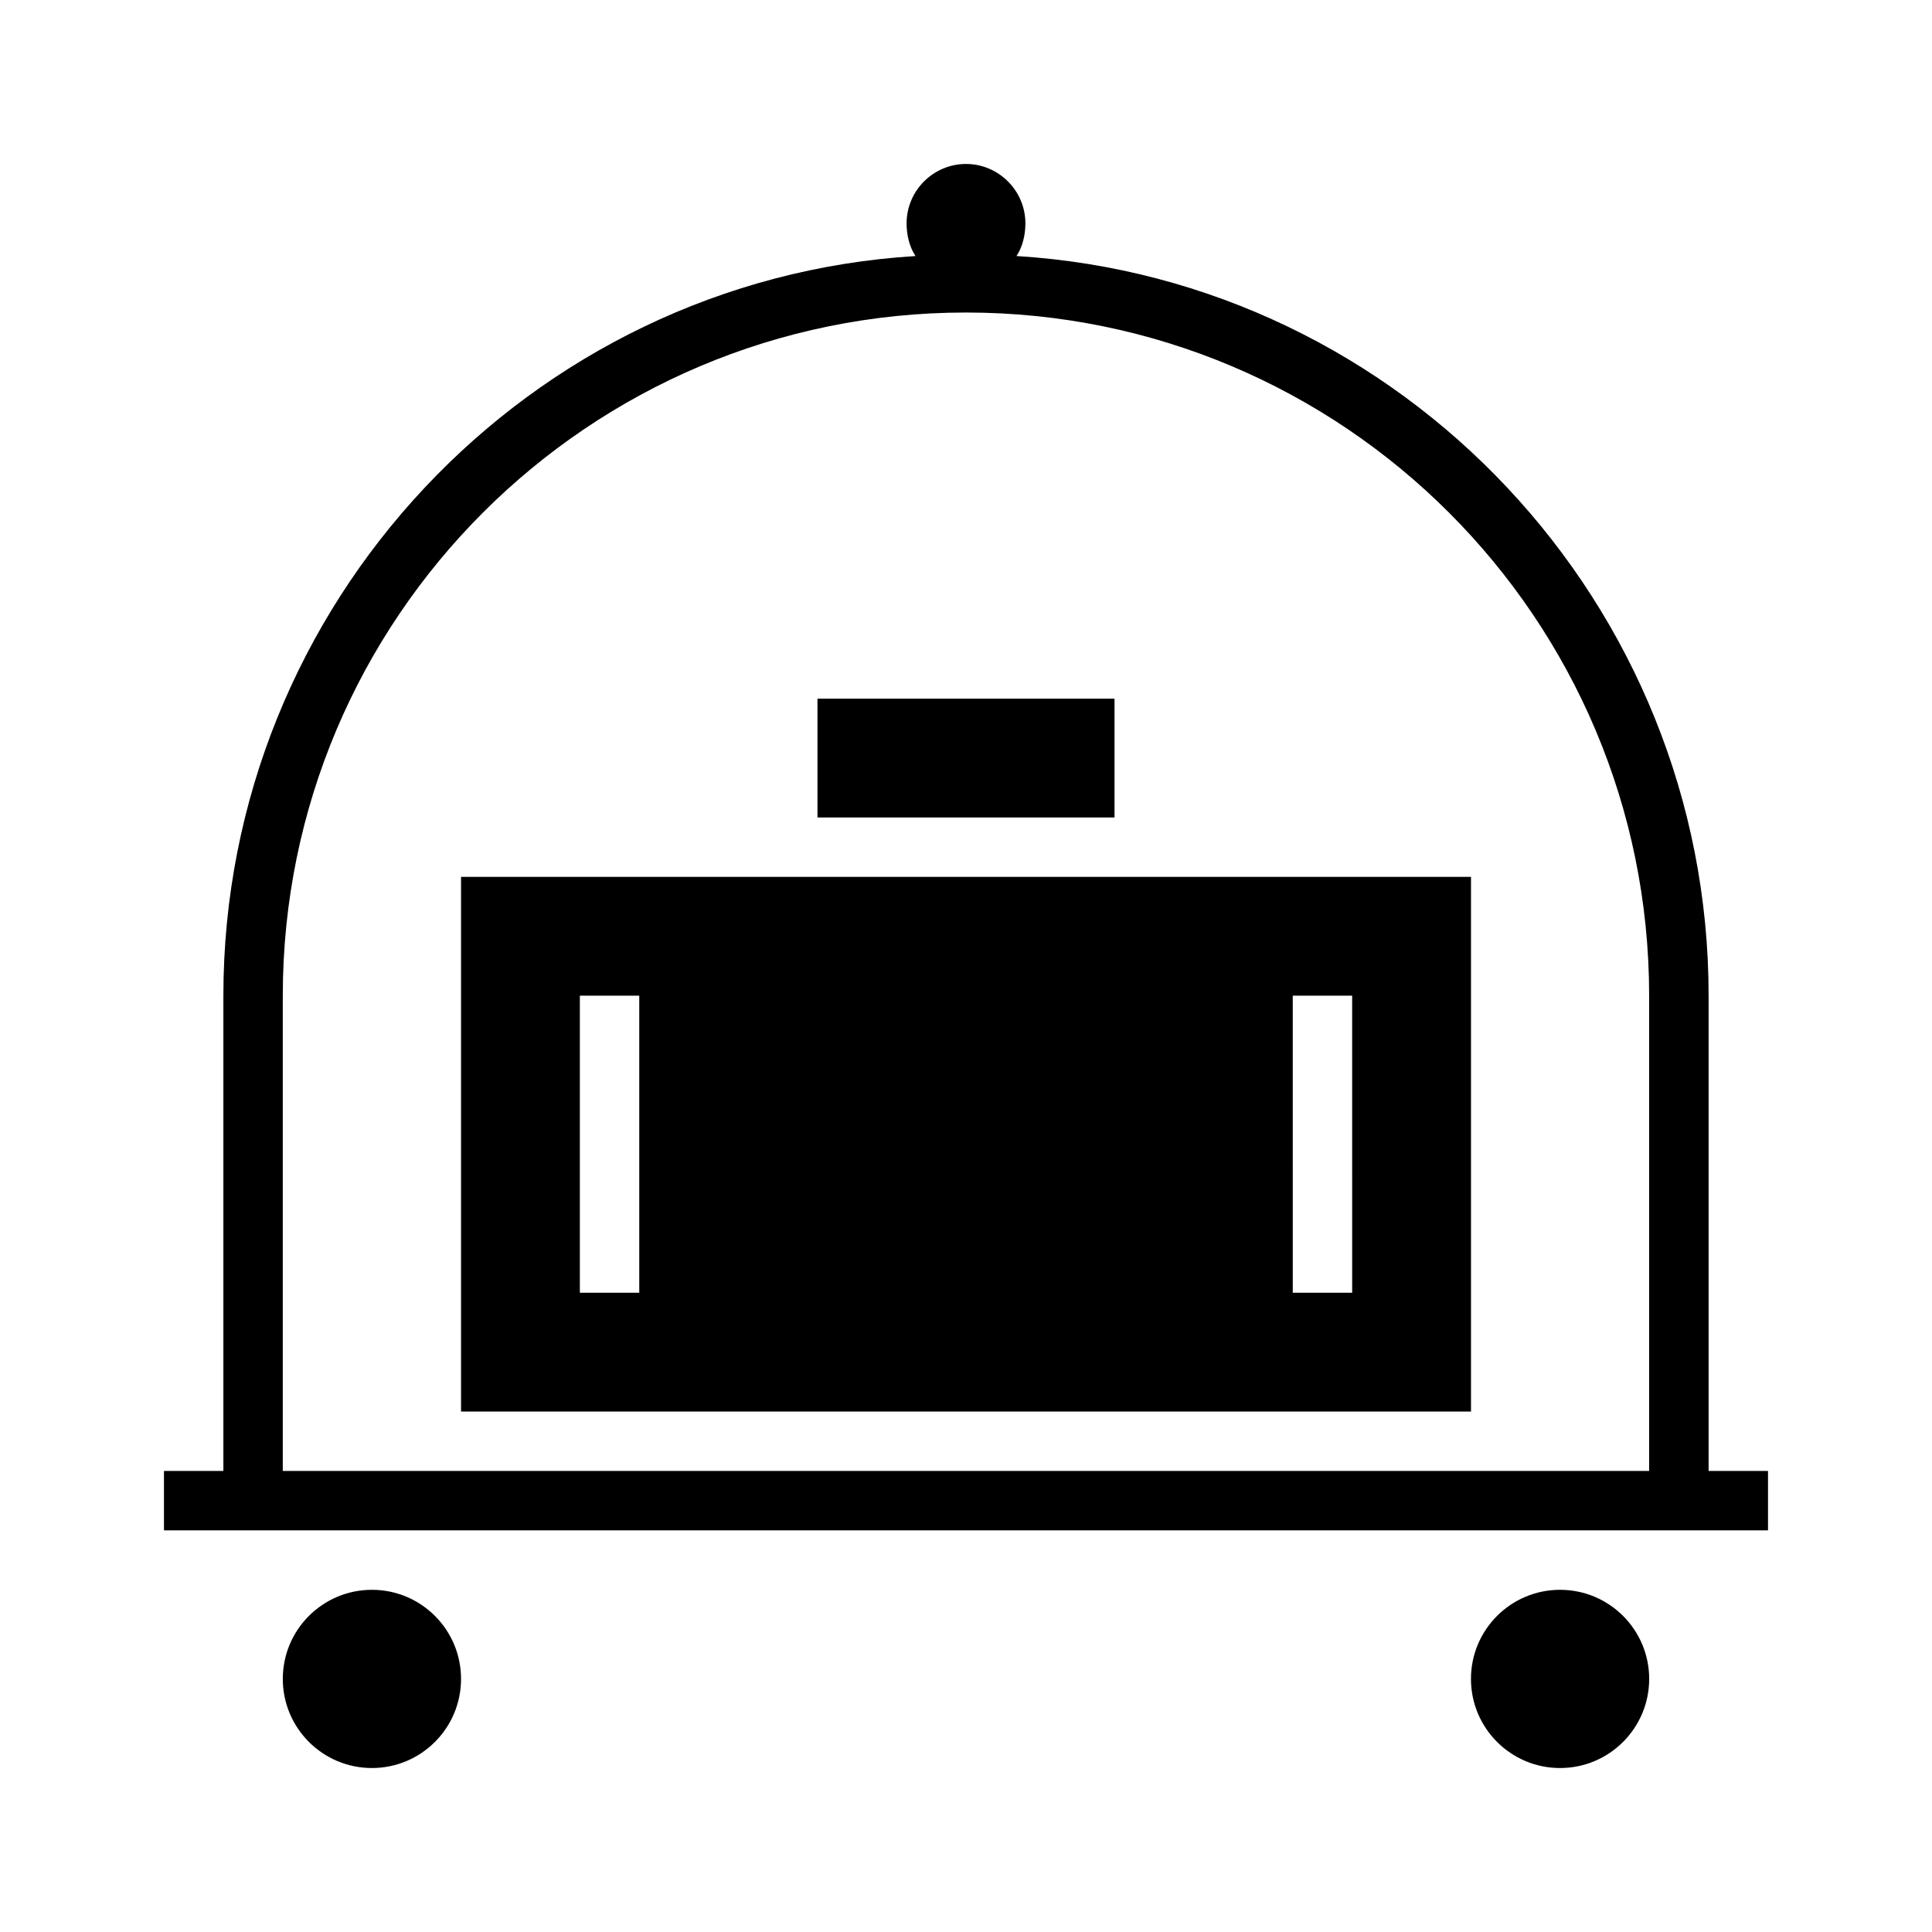<?xml version="1.0" encoding="UTF-8"?>
<!-- Uploaded to: SVG Repo, www.svgrepo.com, Generator: SVG Repo Mixer Tools -->
<svg fill="#000000" width="800px" height="800px" version="1.1" viewBox="144 144 512 512" xmlns="http://www.w3.org/2000/svg">
 <g>
  <path d="m360.64 329.15h78.719v31.488h-78.719z"/>
  <path d="m447.23 376.38h-181.05v141.7h267.65v-141.7zm-133.82 110.21h-15.742v-78.719h15.742zm188.93 0h-15.742l-0.004-78.719h15.742z"/>
  <path d="m266.18 588.93c0 13.043-10.574 23.617-23.617 23.617-13.043 0-23.617-10.574-23.617-23.617s10.574-23.613 23.617-23.613c13.043 0 23.617 10.57 23.617 23.613"/>
  <path d="m581.05 588.93c0 13.043-10.574 23.617-23.617 23.617s-23.613-10.574-23.613-23.617 10.57-23.613 23.613-23.613 23.617 10.57 23.617 23.613"/>
  <path d="m596.8 533.82v-125.95c0-103.91-81.082-189.71-183.42-196.02 1.574-2.359 2.359-5.508 2.359-8.656 0-8.66-7.086-15.742-15.742-15.742-8.66 0-15.742 7.086-15.742 15.742 0 3.148 0.789 6.297 2.363 8.66-102.34 6.297-183.42 92.102-183.42 196.01v125.95h-15.746v15.742h425.09v-15.742zm-377.86 0v-125.95c0-99.977 81.082-181.05 181.05-181.05 99.977 0 181.05 81.082 181.05 181.05v125.95z"/>
 </g>
</svg>